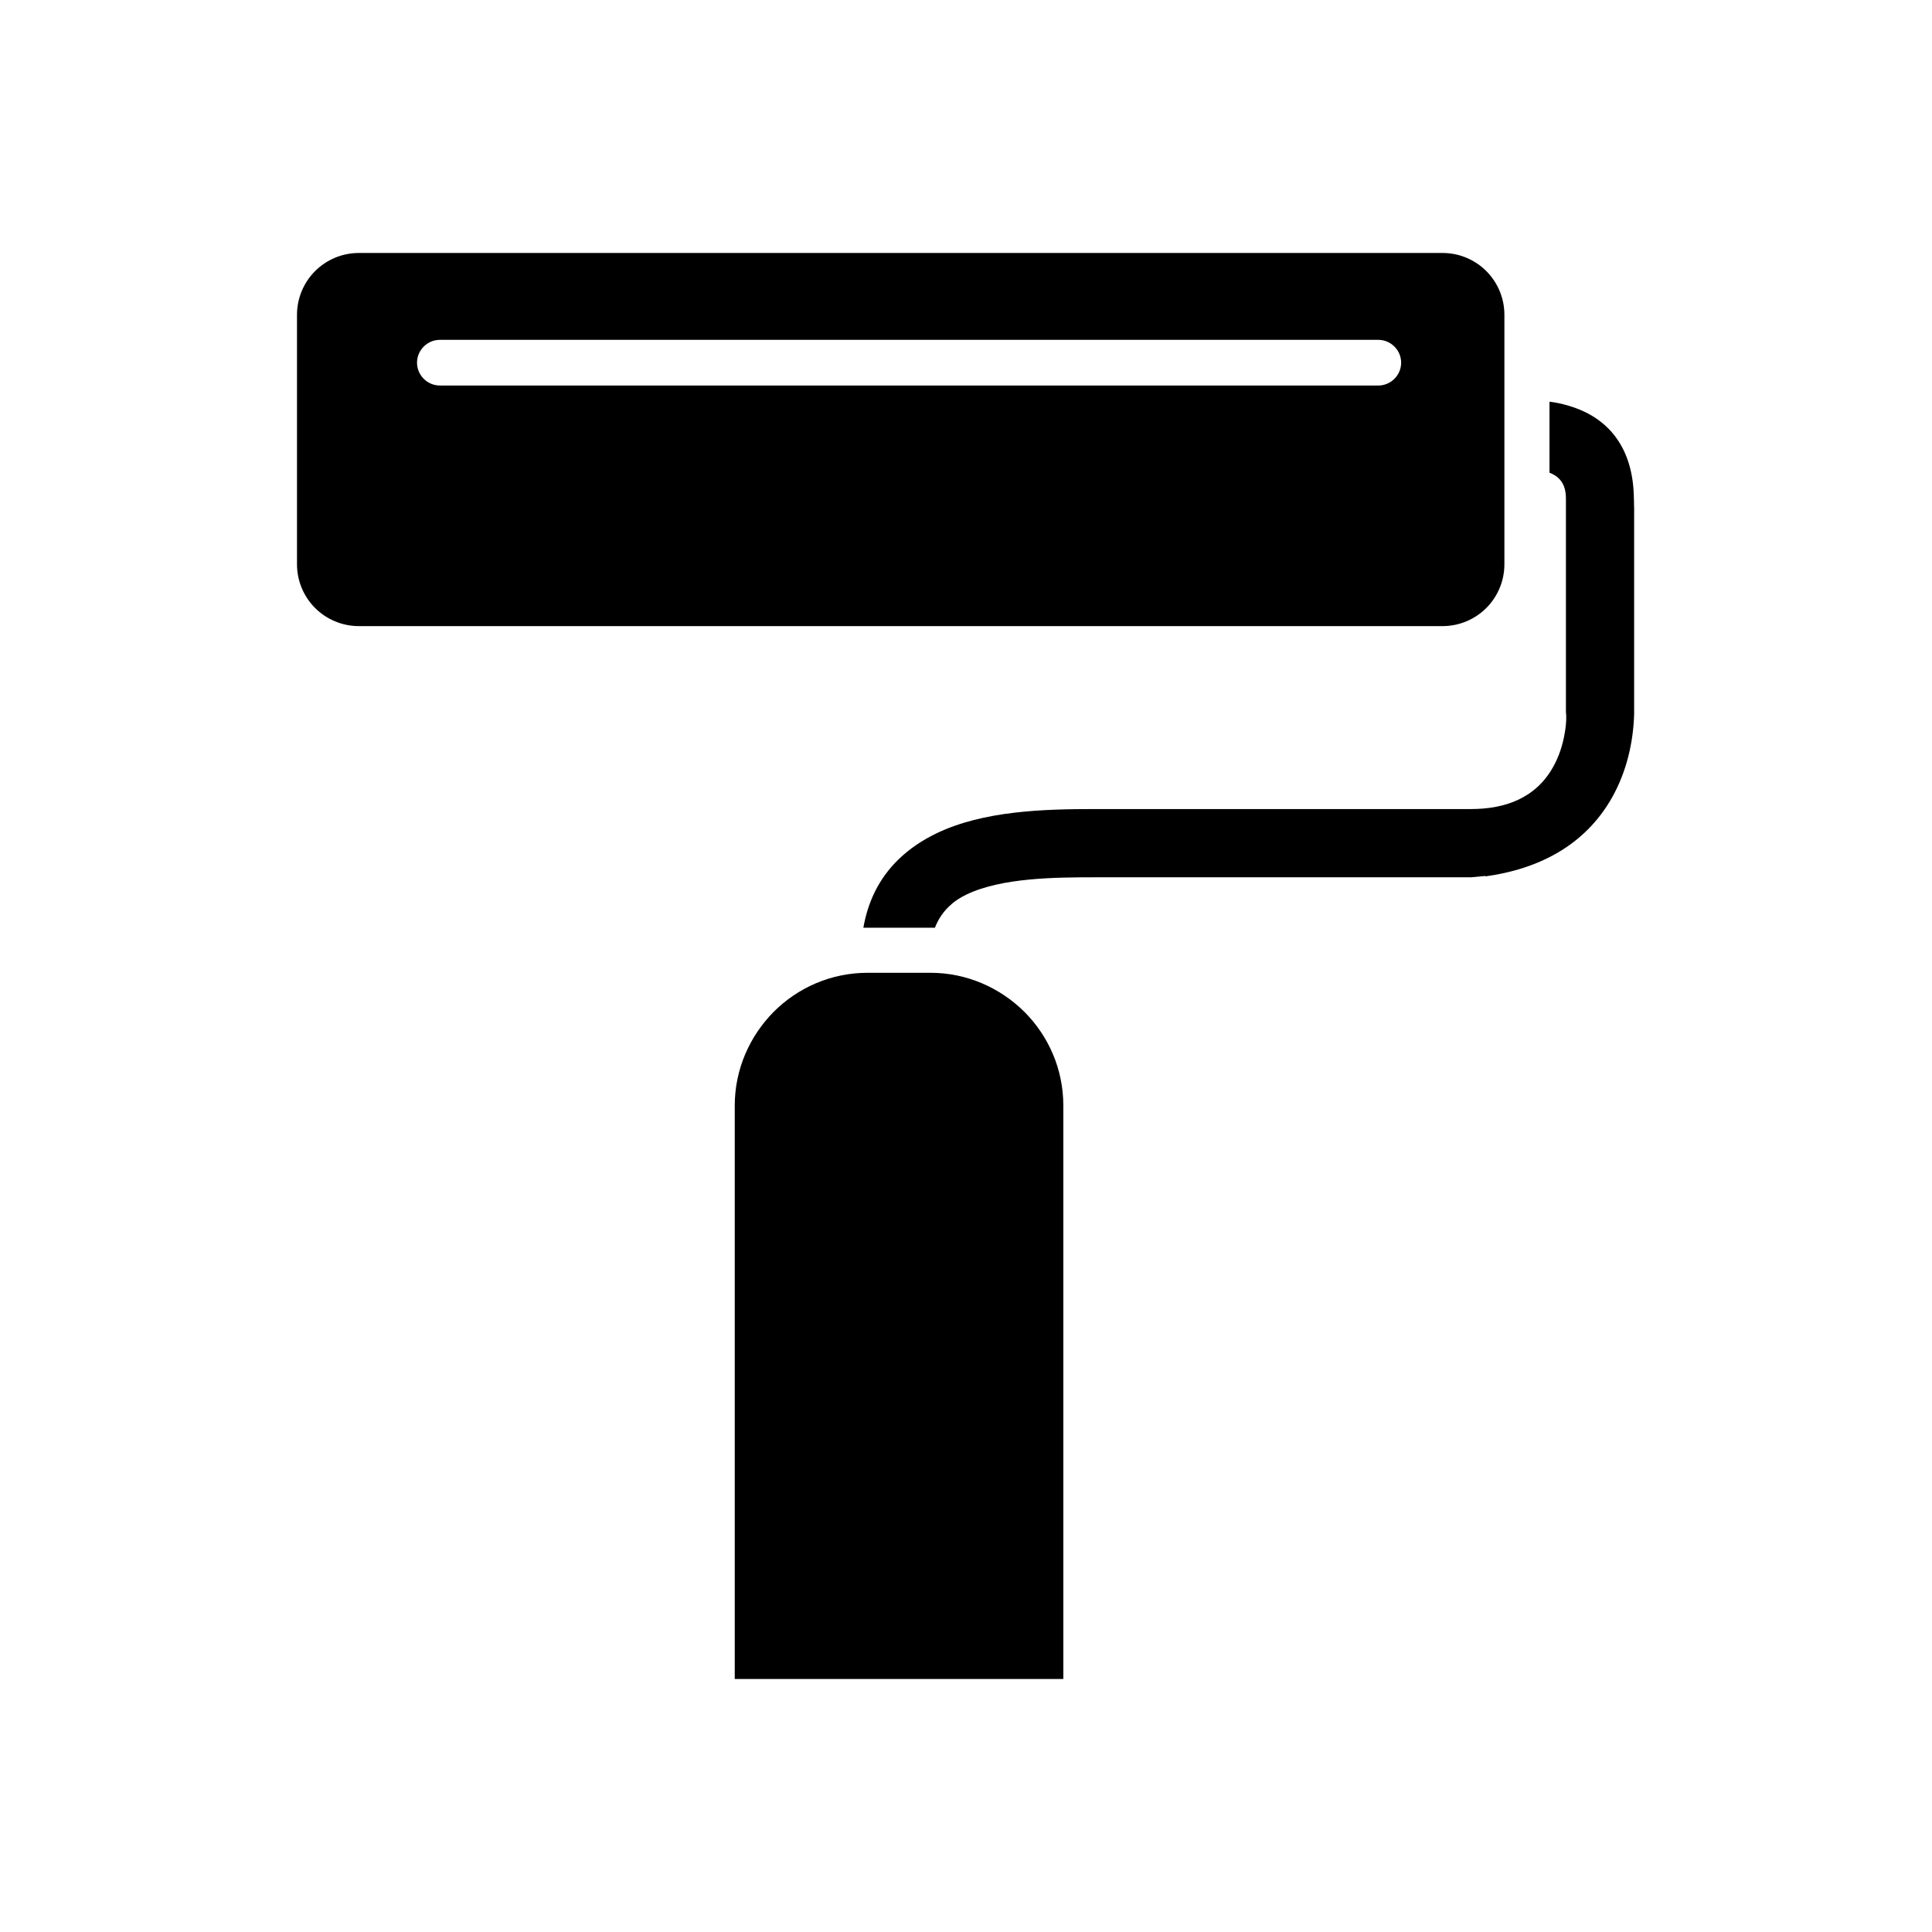 <?xml version="1.0" encoding="UTF-8"?>
<!-- The Best Svg Icon site in the world: iconSvg.co, Visit us! https://iconsvg.co -->
<svg fill="#000000" width="800px" height="800px" version="1.1" viewBox="144 144 512 512" xmlns="http://www.w3.org/2000/svg">
 <g>
  <path d="m239.09 211.04h287.21c4.5 0 8.633 1.844 11.586 4.797s4.797 7.086 4.797 11.586v66.121c0 4.5-1.844 8.633-4.797 11.586-2.953 2.953-7.086 4.797-11.586 4.797h-287.21c-4.5 0-8.633-1.844-11.586-4.797-2.953-2.953-4.797-7.086-4.797-11.586v-66.121c0-4.5 1.844-8.633 4.797-11.586s7.086-4.797 11.586-4.797zm21.477 23.023c-3.32 0-6.051 2.731-6.051 6.051 0 3.32 2.731 6.051 6.051 6.051h248.7c3.32 0 6.051-2.731 6.051-6.051 0-3.32-2.731-6.051-6.051-6.051z"/>
  <path d="m537.74 376.05v0.074l-3.027 0.297c-0.297 0-0.59 0.074-0.887 0.074h-99.625c-10.406 0-24.723 0.074-34.094 4.574-1.477 0.738-2.879 1.551-4.059 2.656-1.992 1.699-3.394 3.836-4.281 6.125h-1.254-16.75-0.961c1.18-6.715 3.984-12.914 9.297-18.082 2.953-2.879 6.422-5.164 10.109-6.938 12.473-5.977 28.34-6.422 41.992-6.422h99.625c9.152 0 17.27-2.953 21.844-11.289 1.477-2.656 2.434-5.609 2.953-8.559 0.297-1.551 0.516-3.469 0.441-5.019 0-0.297-0.074-0.516-0.074-0.812v-56.602c0-2.215-0.516-4.281-2.363-5.758-0.59-0.441-1.254-0.812-1.992-1.105v-18.816c1.77 0.223 3.469 0.59 5.164 1.105 11.66 3.469 17.047 12.473 17.195 24.426 0.074 0.887 0 1.77 0.074 2.508v6.492 19.629 28.191 0.441c-0.223 7.676-2.066 15.352-5.828 22.066-7.231 12.84-19.629 19.039-33.652 20.957z" fill-rule="evenodd"/>
  <path d="m373.84 401.8h16.75c9.668 0 18.449 3.984 24.871 10.332 6.348 6.348 10.332 15.129 10.332 24.871v151.95h-87.078v-151.95c0-9.668 3.984-18.449 10.332-24.871 6.348-6.348 15.129-10.332 24.871-10.332z"/>
 </g>
</svg>
